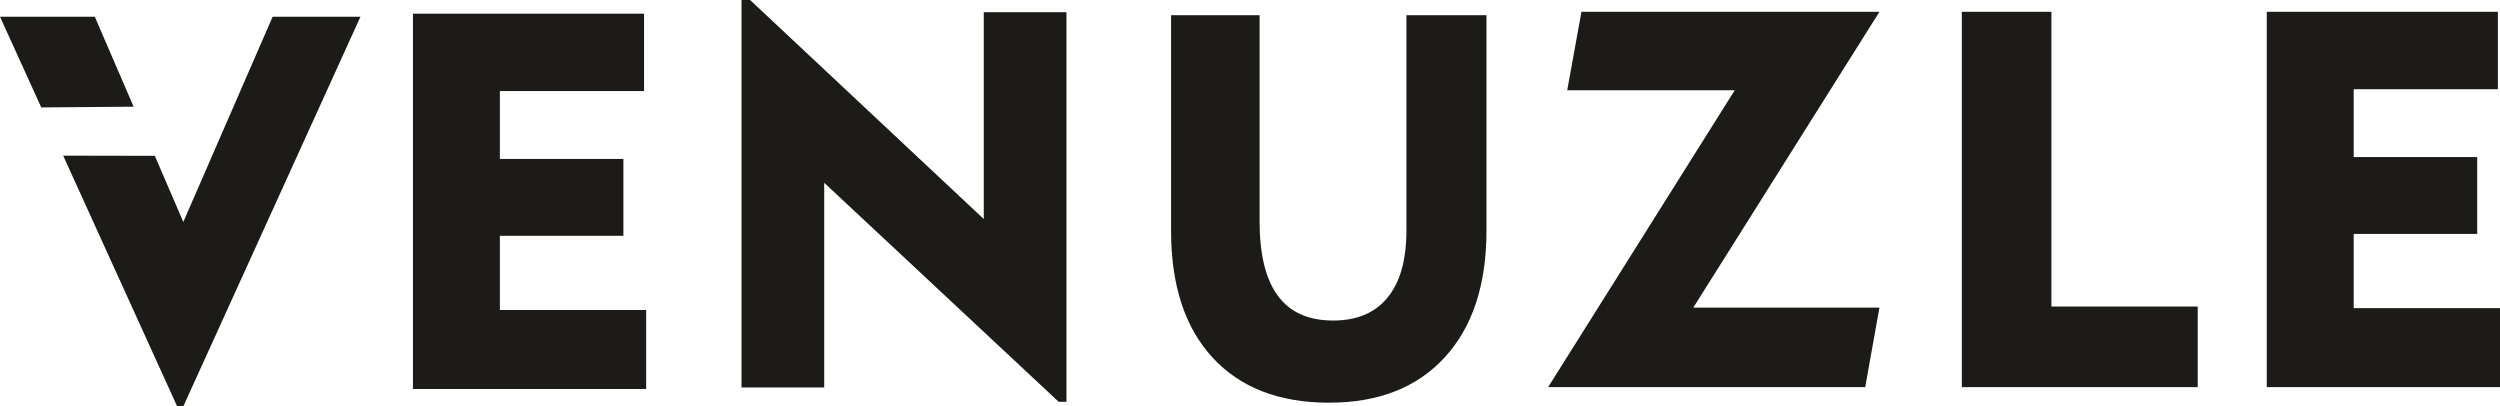 <?xml version="1.0" encoding="UTF-8"?>
<!DOCTYPE svg PUBLIC "-//W3C//DTD SVG 1.1//EN" "http://www.w3.org/Graphics/SVG/1.1/DTD/svg11.dtd">
<svg xmlns="http://www.w3.org/2000/svg" xml:space="preserve" width="266.792mm" height="43.362mm" version="1.1" style="shape-rendering:geometricPrecision; text-rendering:geometricPrecision; image-rendering:optimizeQuality; fill-rule:evenodd; clip-rule:evenodd"
viewBox="0 0 25574.61 4156.66"
 xmlns:xlink="http://www.w3.org/1999/xlink"
 xmlns:xodm="http://www.corel.com/coreldraw/odm/2003">
 <defs>
  <style type="text/css">
   <![CDATA[
    .fil0 {fill:#1C1B17;fill-rule:nonzero}
   ]]>
  </style>
 </defs>
 <g id="Layer_x0020_1">
  <path class="fil0" d="M23188.61 3960.36l0 -3839.29 2364.31 0 0 791.71 -1474.98 0 0 694.11 1263.5 0 0 786.3 -1263.5 0 0 759.18 1496.68 0 0 807.99 -2386 0zm-3119.46 -0.01l0 -3839.29 916.45 0 0 3015.03 1496.68 0 0 824.26 -2413.12 0zm-4232.01 0l1908.8 -3036.73 -1713.58 0 145.51 -802.57 3048.48 0 -1904.28 3025.89 1904.28 0 -145.51 813.41 -3243.7 0zm-2951.66 -3804.89l0 2109.44c0,338.92 62.37,592.89 187.09,760.99 123.82,169.01 312.71,253.06 565.77,253.06 243.12,0 429.3,-78.62 556.73,-235.88 128.34,-156.36 192.51,-385.02 192.51,-685.08l0 -2202.53 818.83 0 0 2202.53c0,554.03 -141.89,986.94 -426.58,1296.94 -283.79,310 -678.75,464.55 -1183.96,464.55 -510.64,0 -907.41,-153.64 -1191.2,-460.93 -282.88,-307.29 -424.78,-739.3 -424.78,-1295.13l0 -2207.95 905.6 0zm-5299.91 3808.55l0 -3964.02 87.67 0 2390.52 2240.49 0 -2115.77 845.94 0 0 3985.71 -79.53 0 -2398.65 -2240.5 0 2094.08 -845.95 0zm-3361.31 15.37l0 -3839.29 2364.31 0 0 791.71 -1474.98 0 0 694.11 1263.5 0 0 786.3 -1263.5 0 0 759.18 1496.68 0 0 807.99 -2386 0zm-2348.89 177.27l-63.27 0 -1165.91 -2564.43 937.49 1.97 291.69 676.24 913.72 -2099.5 898.37 0 -1812.09 3985.71zm-1453.38 -3057.53l-421.99 -928.18 969.76 0 396.99 920.36 -944.76 7.82z"/>
 </g>
</svg>
